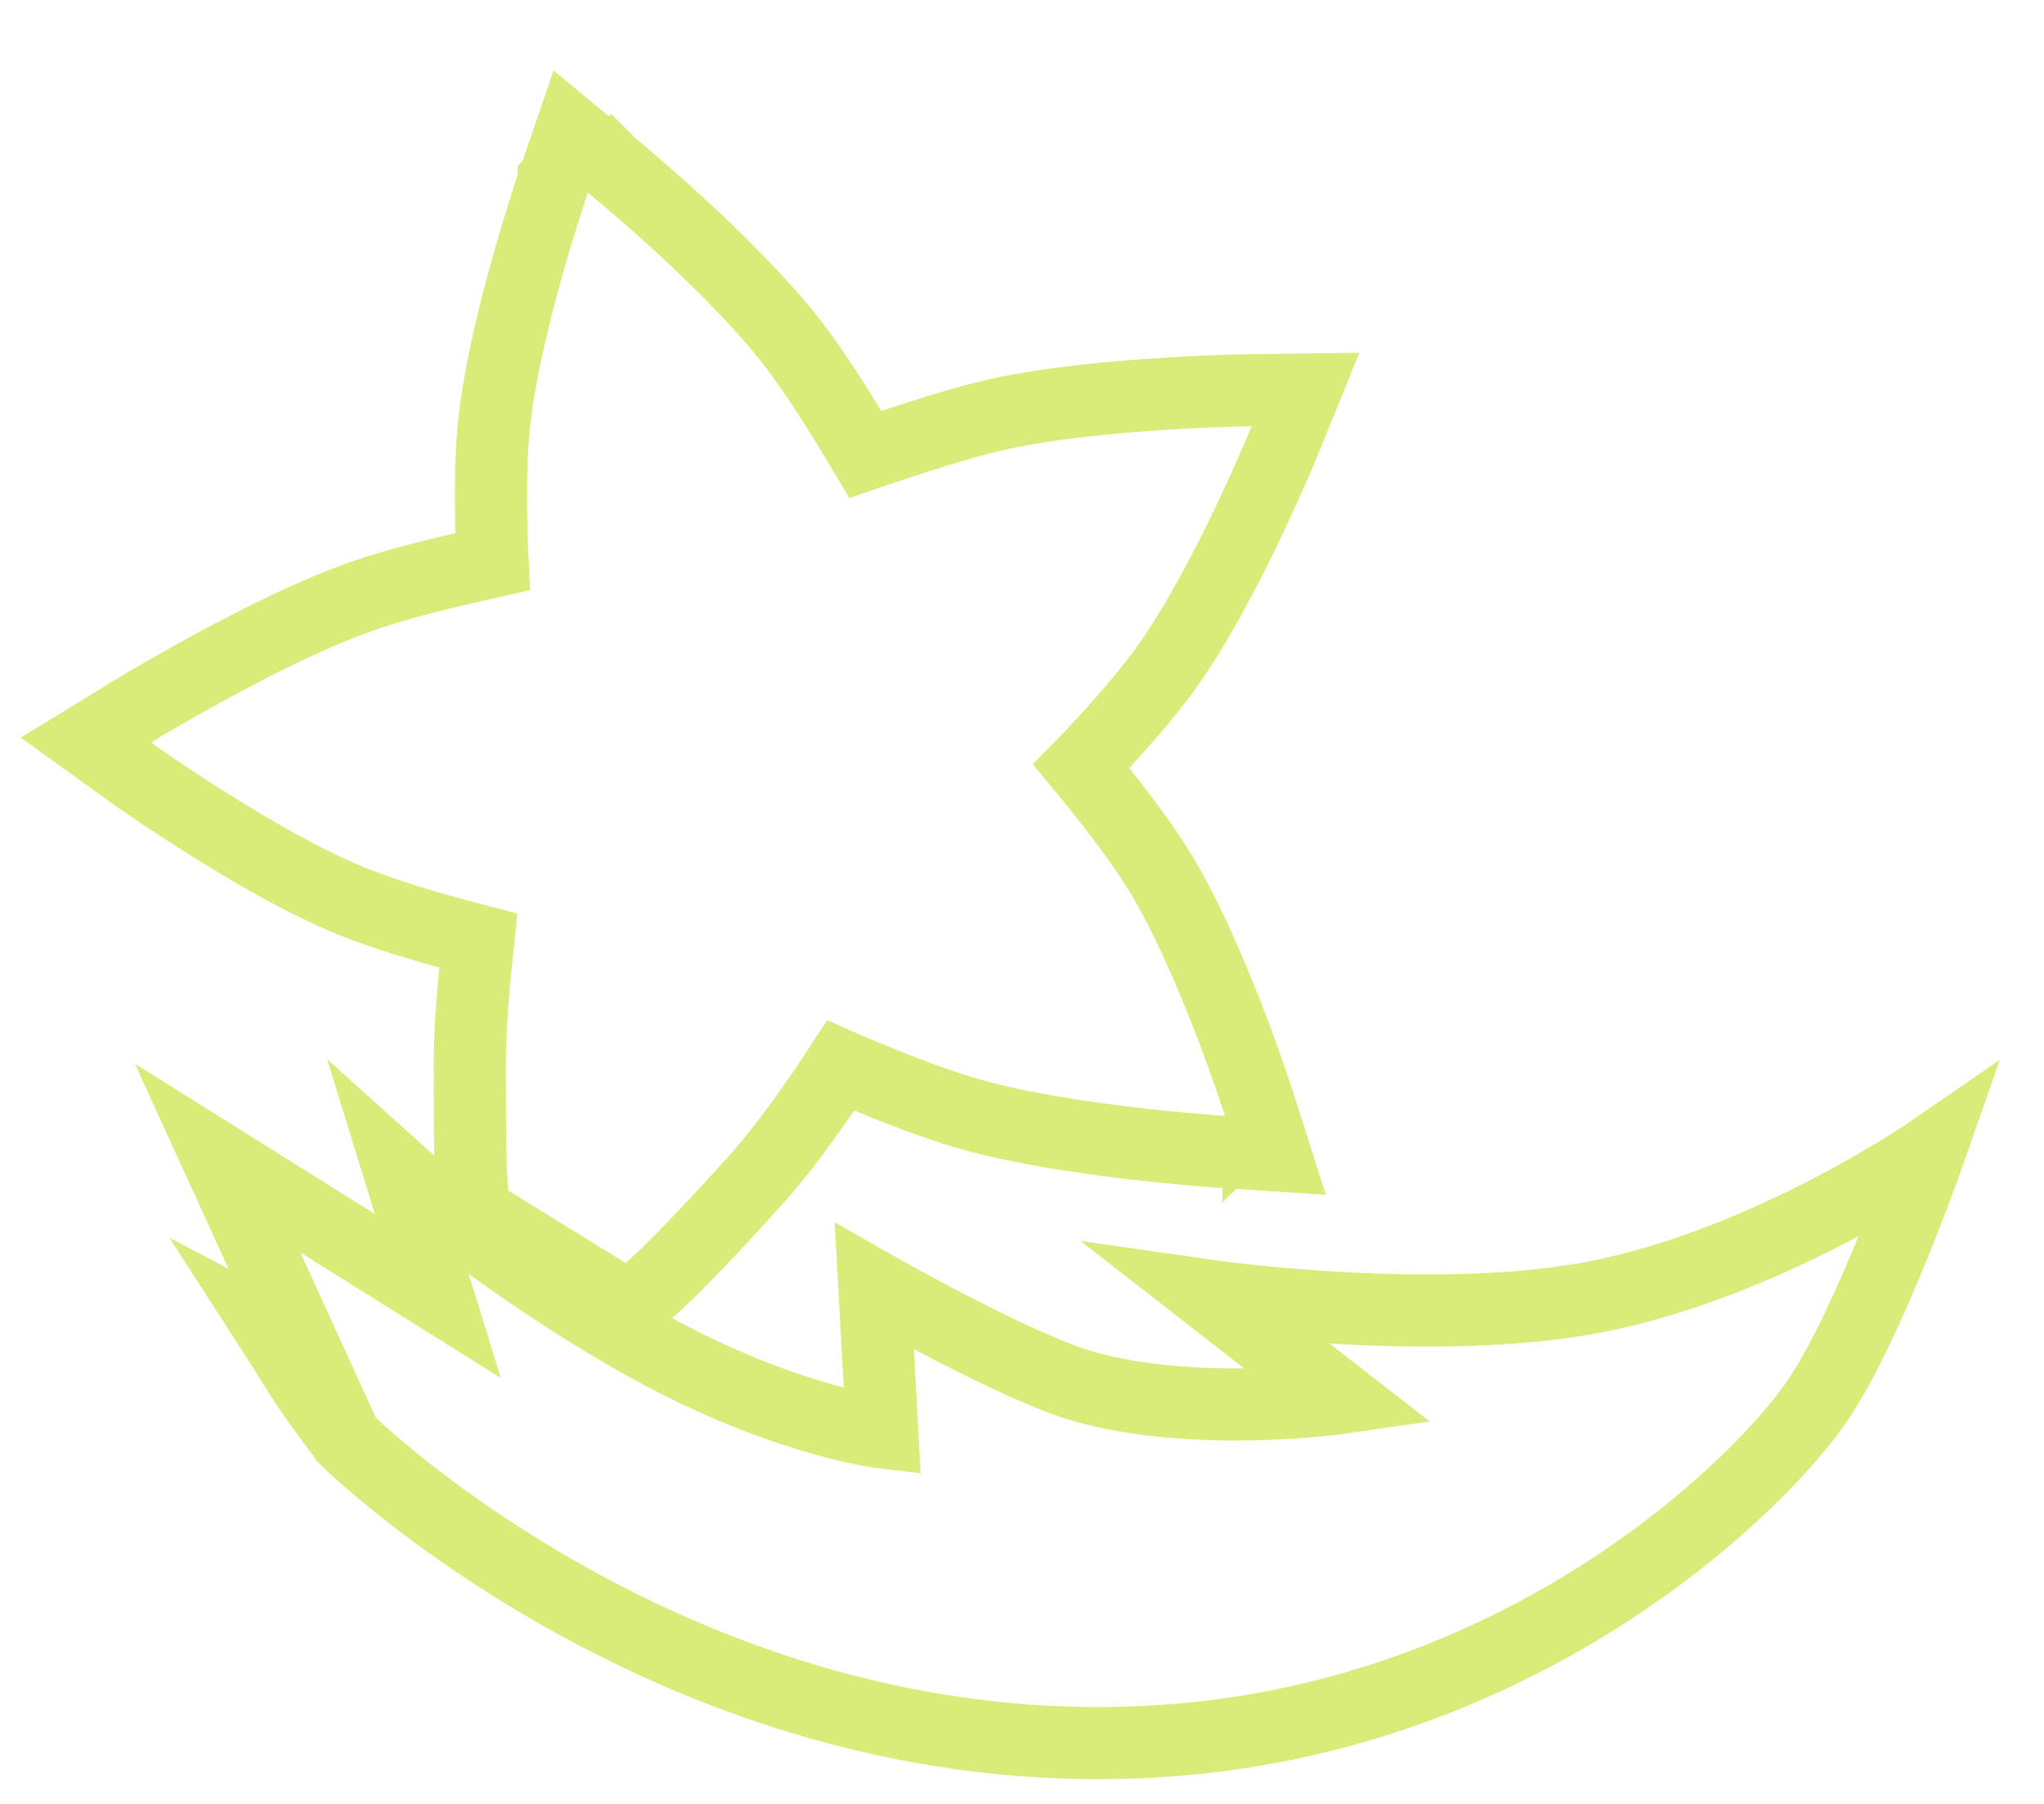 <svg width="17" height="15" viewBox="0 0 17 15" fill="none" xmlns="http://www.w3.org/2000/svg">
<path d="M4.607 1.502L4.606 1.503L4.606 1.504C4.606 1.504 4.605 1.506 4.605 1.507C4.604 1.509 4.603 1.513 4.601 1.518C4.598 1.528 4.593 1.541 4.587 1.559C4.575 1.594 4.558 1.647 4.538 1.711C4.497 1.84 4.442 2.019 4.384 2.224C4.27 2.63 4.142 3.155 4.103 3.586C4.079 3.857 4.081 4.197 4.088 4.46C4.09 4.537 4.094 4.608 4.097 4.67C4.035 4.684 3.963 4.7 3.887 4.718C3.627 4.777 3.294 4.86 3.033 4.95C2.621 5.091 2.134 5.337 1.76 5.54C1.571 5.643 1.406 5.737 1.289 5.805C1.23 5.839 1.183 5.867 1.151 5.887L1.103 5.916C1.102 5.916 1.101 5.917 1.101 5.917L1.1 5.918L0.714 6.154L1.081 6.418C1.082 6.418 1.084 6.419 1.085 6.42C1.087 6.421 1.09 6.424 1.094 6.427C1.103 6.433 1.115 6.441 1.13 6.452C1.161 6.473 1.205 6.505 1.261 6.543C1.372 6.619 1.529 6.723 1.71 6.837C2.067 7.063 2.534 7.337 2.939 7.499C3.194 7.601 3.522 7.699 3.779 7.769C3.851 7.788 3.919 7.804 3.979 7.82C3.973 7.88 3.964 7.949 3.957 8.023C3.931 8.286 3.904 8.624 3.907 8.896C3.908 8.995 3.907 9.168 3.909 9.389C3.911 9.587 3.916 9.813 3.93 9.935L3.947 10.078L4.07 10.155L5.045 10.757L5.233 10.873L5.399 10.729C5.642 10.521 6.168 9.946 6.337 9.753C6.519 9.545 6.72 9.265 6.87 9.044C6.915 8.977 6.955 8.915 6.991 8.86C7.052 8.887 7.123 8.918 7.199 8.949C7.45 9.053 7.774 9.179 8.038 9.256C8.454 9.378 8.992 9.457 9.413 9.507C9.626 9.532 9.814 9.55 9.95 9.561C10.017 9.567 10.072 9.571 10.11 9.574C10.129 9.575 10.143 9.577 10.153 9.578C10.158 9.578 10.162 9.578 10.165 9.578C10.166 9.578 10.167 9.578 10.168 9.579L10.169 9.578L10.608 9.607L10.474 9.187L10.47 9.172C10.466 9.163 10.461 9.149 10.456 9.132C10.444 9.096 10.427 9.045 10.405 8.982C10.362 8.856 10.299 8.681 10.223 8.483C10.072 8.094 9.862 7.599 9.635 7.233C9.492 7.001 9.284 6.731 9.119 6.525C9.074 6.469 9.031 6.418 8.993 6.372C9.034 6.33 9.079 6.283 9.126 6.232C9.305 6.04 9.53 5.786 9.692 5.563C9.947 5.21 10.197 4.729 10.379 4.348C10.471 4.155 10.548 3.983 10.602 3.86C10.629 3.798 10.65 3.747 10.664 3.713C10.671 3.696 10.677 3.683 10.681 3.673C10.683 3.669 10.684 3.664 10.685 3.662L10.687 3.658L10.858 3.239L10.405 3.245L10.404 3.245C10.403 3.245 10.402 3.245 10.401 3.245L10.345 3.246C10.308 3.247 10.253 3.248 10.185 3.25C10.049 3.255 9.86 3.263 9.645 3.277C9.22 3.305 8.678 3.356 8.253 3.456C7.986 3.519 7.661 3.623 7.407 3.708C7.33 3.733 7.259 3.758 7.197 3.779C7.164 3.724 7.126 3.66 7.085 3.592C6.948 3.366 6.766 3.08 6.6 2.864C6.339 2.524 5.955 2.147 5.646 1.863C5.49 1.72 5.349 1.597 5.247 1.51C5.196 1.466 5.154 1.43 5.126 1.406C5.112 1.394 5.1 1.386 5.092 1.379C5.089 1.376 5.086 1.373 5.084 1.372C5.083 1.371 5.082 1.37 5.081 1.369L5.08 1.37L4.747 1.094L4.607 1.502Z" stroke="#D9EC79" stroke-width="0.6"/>
<path d="M2.878 11.968L1.81 9.63L3.641 10.776L3.327 9.757C3.327 9.757 4.12 10.471 5.294 11.14C6.467 11.808 7.338 11.911 7.338 11.911L7.272 10.697C7.272 10.697 8.448 11.367 9.008 11.527C9.952 11.797 11.151 11.624 11.151 11.624L10.062 10.776C10.062 10.776 11.967 11.049 13.31 10.776C14.73 10.487 16.046 9.581 16.046 9.581C16.046 9.581 15.554 10.987 15.131 11.624C14.658 12.337 12.742 14.214 9.816 14.465C5.756 14.812 2.878 11.968 2.878 11.968ZM2.878 11.968C2.878 11.968 2.62 11.631 2.497 11.434C2.375 11.237 2.277 11.085 2.277 11.085L2.537 11.221" stroke="#D9EC79" stroke-width="0.6"/>
</svg>
